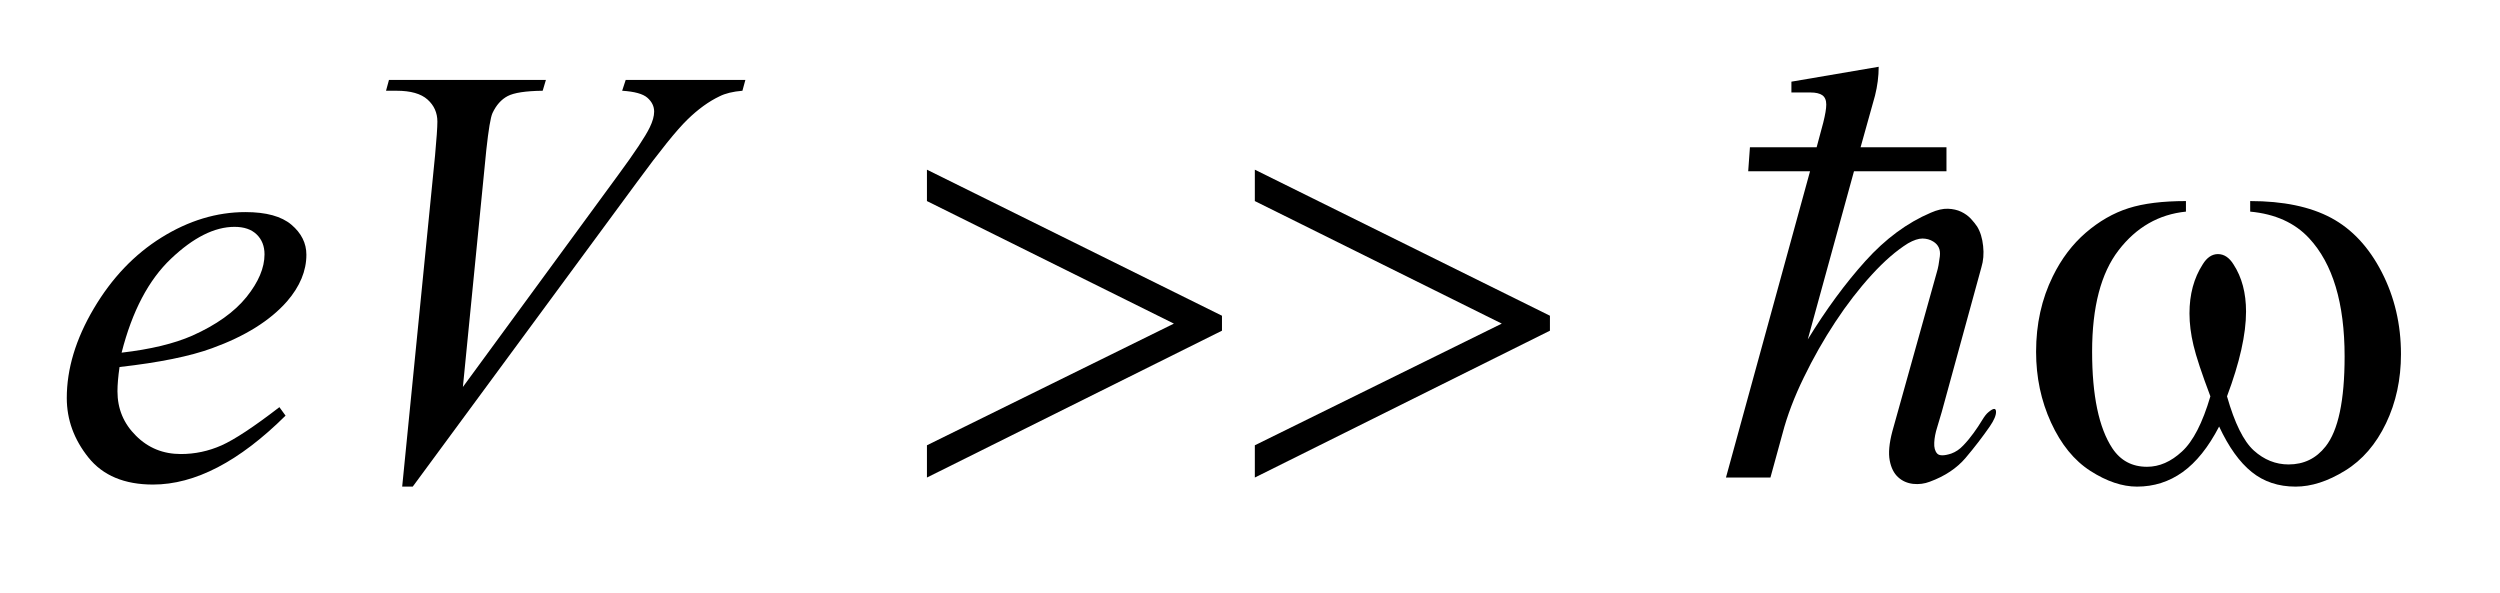 <?xml version="1.0" encoding="UTF-8"?>
<!DOCTYPE svg PUBLIC '-//W3C//DTD SVG 1.0//EN'
          'http://www.w3.org/TR/2001/REC-SVG-20010904/DTD/svg10.dtd'>
<svg stroke-dasharray="none" shape-rendering="auto" xmlns="http://www.w3.org/2000/svg" font-family="'Dialog'" text-rendering="auto" width="59" fill-opacity="1" color-interpolation="auto" color-rendering="auto" preserveAspectRatio="xMidYMid meet" font-size="12px" viewBox="0 0 59 14" fill="black" xmlns:xlink="http://www.w3.org/1999/xlink" stroke="black" image-rendering="auto" stroke-miterlimit="10" stroke-linecap="square" stroke-linejoin="miter" font-style="normal" stroke-width="1" height="14" stroke-dashoffset="0" font-weight="normal" stroke-opacity="1"
><!--Generated by the Batik Graphics2D SVG Generator--><defs id="genericDefs"
  /><g
  ><defs id="defs1"
    ><clipPath clipPathUnits="userSpaceOnUse" id="clipPath1"
      ><path d="M-1 -1 L35.954 -1 L35.954 7.287 L-1 7.287 L-1 -1 Z"
      /></clipPath
      ><clipPath clipPathUnits="userSpaceOnUse" id="clipPath2"
      ><path d="M-2.633 -1.502 L-2.633 4.785 L32.321 4.785 L32.321 -1.502 Z"
      /></clipPath
    ></defs
    ><g transform="scale(1.576,1.576) translate(1,1) matrix(1,0,0,1,2.633,1.502)"
    ><path d="M-1.843 2.994 C-1.864 3.14 -1.874 3.262 -1.874 3.358 C-1.874 3.619 -1.782 3.84 -1.597 4.023 C-1.413 4.207 -1.189 4.297 -0.925 4.297 C-0.714 4.297 -0.511 4.254 -0.317 4.168 C-0.122 4.081 0.167 3.891 0.551 3.595 L0.643 3.722 C-0.051 4.41 -0.712 4.754 -1.342 4.754 C-1.769 4.754 -2.092 4.619 -2.308 4.35 C-2.524 4.08 -2.633 3.784 -2.633 3.458 C-2.633 3.022 -2.499 2.576 -2.229 2.119 C-1.959 1.662 -1.621 1.307 -1.214 1.054 C-0.807 0.801 -0.388 0.674 0.042 0.674 C0.353 0.674 0.582 0.737 0.731 0.863 C0.88 0.989 0.955 1.14 0.955 1.312 C0.955 1.555 0.858 1.788 0.665 2.011 C0.411 2.3 0.036 2.534 -0.459 2.713 C-0.787 2.833 -1.249 2.927 -1.843 2.994 ZM-1.812 2.779 C-1.379 2.729 -1.026 2.644 -0.753 2.524 C-0.393 2.363 -0.123 2.17 0.058 1.946 C0.238 1.722 0.328 1.509 0.328 1.307 C0.328 1.184 0.289 1.085 0.211 1.009 C0.133 0.933 0.022 0.895 -0.121 0.895 C-0.42 0.895 -0.737 1.054 -1.072 1.372 C-1.407 1.689 -1.654 2.158 -1.812 2.779 Z" stroke="none" clip-path="url(#clipPath2)"
    /></g
    ><g transform="matrix(1.576,0,0,1.576,5.725,3.943)"
    ><path d="M2.39 4.785 L2.882 -0.172 C2.905 -0.424 2.917 -0.594 2.917 -0.681 C2.917 -0.813 2.868 -0.923 2.77 -1.011 C2.672 -1.099 2.517 -1.143 2.307 -1.143 L2.148 -1.143 L2.192 -1.305 L4.542 -1.305 L4.494 -1.143 C4.239 -1.14 4.064 -1.113 3.969 -1.063 C3.874 -1.013 3.798 -0.928 3.742 -0.808 C3.713 -0.744 3.683 -0.561 3.65 -0.26 L3.299 3.293 L5.622 0.122 C5.874 -0.22 6.032 -0.459 6.097 -0.594 C6.141 -0.684 6.163 -0.763 6.163 -0.831 C6.163 -0.91 6.129 -0.979 6.062 -1.038 C5.995 -1.097 5.869 -1.131 5.684 -1.143 L5.737 -1.305 L7.529 -1.305 L7.485 -1.143 C7.342 -1.131 7.228 -1.103 7.143 -1.06 C6.981 -0.983 6.821 -0.867 6.662 -0.712 C6.502 -0.557 6.25 -0.244 5.904 0.228 L2.548 4.785 L2.39 4.785 Z" stroke="none" clip-path="url(#clipPath2)"
    /></g
    ><g transform="matrix(1.576,0,0,1.576,5.725,3.943)"
    ><path d="M10.248 4.649 L10.248 4.166 L13.946 2.344 L10.248 0.509 L10.248 0.039 L14.666 2.226 L14.666 2.45 L10.248 4.649 Z" stroke="none" clip-path="url(#clipPath2)"
    /></g
    ><g transform="matrix(1.576,0,0,1.576,5.725,3.943)"
    ><path d="M15.158 4.649 L15.158 4.166 L18.856 2.344 L15.158 0.509 L15.158 0.039 L19.577 2.226 L19.577 2.45 L15.158 4.649 Z" stroke="none" clip-path="url(#clipPath2)"
    /></g
    ><g transform="matrix(1.576,0,0,1.576,5.725,3.943)"
    ><path d="M30.063 0.667 L30.063 0.509 C30.558 0.509 30.962 0.593 31.276 0.761 C31.589 0.929 31.841 1.2 32.033 1.573 C32.225 1.946 32.321 2.355 32.321 2.801 C32.321 3.179 32.247 3.524 32.097 3.837 C31.947 4.15 31.743 4.387 31.484 4.546 C31.225 4.706 30.978 4.785 30.744 4.785 C30.486 4.785 30.267 4.712 30.086 4.566 C29.904 4.42 29.741 4.192 29.598 3.885 C29.437 4.195 29.255 4.422 29.051 4.568 C28.848 4.713 28.62 4.785 28.368 4.785 C28.148 4.785 27.916 4.707 27.672 4.551 C27.428 4.395 27.231 4.153 27.081 3.826 C26.931 3.499 26.857 3.146 26.857 2.765 C26.857 2.352 26.94 1.976 27.107 1.637 C27.236 1.373 27.401 1.156 27.601 0.983 C27.802 0.81 28.015 0.688 28.241 0.616 C28.466 0.544 28.753 0.509 29.101 0.509 L29.101 0.667 C28.694 0.708 28.358 0.901 28.093 1.245 C27.828 1.589 27.696 2.095 27.696 2.763 C27.696 3.421 27.797 3.905 27.999 4.211 C28.122 4.396 28.295 4.488 28.518 4.488 C28.703 4.488 28.877 4.412 29.042 4.259 C29.208 4.107 29.35 3.831 29.467 3.433 C29.338 3.091 29.253 2.836 29.214 2.669 C29.174 2.502 29.154 2.343 29.154 2.19 C29.154 1.906 29.22 1.662 29.352 1.457 C29.415 1.354 29.492 1.303 29.58 1.303 C29.671 1.303 29.749 1.354 29.813 1.457 C29.939 1.65 30.001 1.886 30.001 2.164 C30.001 2.504 29.906 2.927 29.716 3.433 C29.83 3.834 29.964 4.105 30.117 4.244 C30.271 4.383 30.445 4.453 30.638 4.453 C30.867 4.453 31.051 4.363 31.192 4.184 C31.382 3.945 31.477 3.495 31.477 2.836 C31.477 2.037 31.3 1.447 30.946 1.066 C30.732 0.835 30.438 0.702 30.063 0.667 Z" stroke="none" clip-path="url(#clipPath2)"
    /></g
    ><g transform="matrix(1.576,0,0,1.576,5.725,3.943)"
    ><path d="M25.803 4.353 C25.671 4.509 25.491 4.629 25.264 4.712 C25.186 4.742 25.103 4.753 25.016 4.744 C24.929 4.734 24.854 4.702 24.791 4.644 C24.728 4.587 24.686 4.503 24.665 4.393 C24.644 4.282 24.657 4.136 24.705 3.956 L25.371 1.573 C25.39 1.513 25.404 1.434 25.416 1.335 C25.428 1.236 25.395 1.163 25.317 1.115 C25.269 1.085 25.214 1.07 25.155 1.07 C25.096 1.07 25.023 1.094 24.939 1.142 C24.765 1.25 24.584 1.407 24.395 1.614 C24.206 1.821 24.024 2.056 23.85 2.32 C23.676 2.584 23.519 2.861 23.378 3.152 C23.236 3.443 23.13 3.722 23.059 3.993 L22.879 4.649 L22.213 4.649 L23.472 0.063 L22.546 0.063 L22.572 -0.297 L23.571 -0.297 L23.67 -0.666 C23.7 -0.786 23.715 -0.875 23.715 -0.936 C23.715 -1.002 23.695 -1.048 23.656 -1.076 C23.617 -1.103 23.558 -1.117 23.481 -1.117 C23.409 -1.117 23.313 -1.117 23.193 -1.117 L23.193 -1.279 L24.5 -1.502 C24.5 -1.358 24.481 -1.214 24.445 -1.07 L24.229 -0.297 L25.515 -0.297 L25.515 0.063 L24.13 0.063 L23.438 2.581 C23.713 2.132 24.001 1.74 24.301 1.407 C24.601 1.074 24.928 0.833 25.281 0.683 C25.377 0.641 25.463 0.621 25.538 0.624 C25.612 0.627 25.679 0.642 25.735 0.669 C25.792 0.696 25.84 0.731 25.88 0.773 C25.918 0.815 25.95 0.854 25.974 0.89 C26.022 0.968 26.052 1.066 26.064 1.182 C26.077 1.299 26.067 1.406 26.038 1.501 L25.444 3.668 C25.425 3.734 25.403 3.81 25.377 3.893 C25.35 3.978 25.335 4.055 25.332 4.127 C25.328 4.2 25.343 4.254 25.376 4.29 C25.408 4.325 25.48 4.325 25.587 4.29 C25.653 4.266 25.713 4.226 25.767 4.168 C25.822 4.111 25.872 4.05 25.92 3.984 C25.968 3.918 26.01 3.855 26.046 3.795 C26.082 3.735 26.114 3.693 26.145 3.669 C26.217 3.609 26.254 3.606 26.257 3.66 C26.26 3.714 26.229 3.789 26.163 3.885 C26.055 4.041 25.935 4.197 25.803 4.353 Z" stroke="none" clip-path="url(#clipPath2)"
    /></g
  ></g
></svg
>
